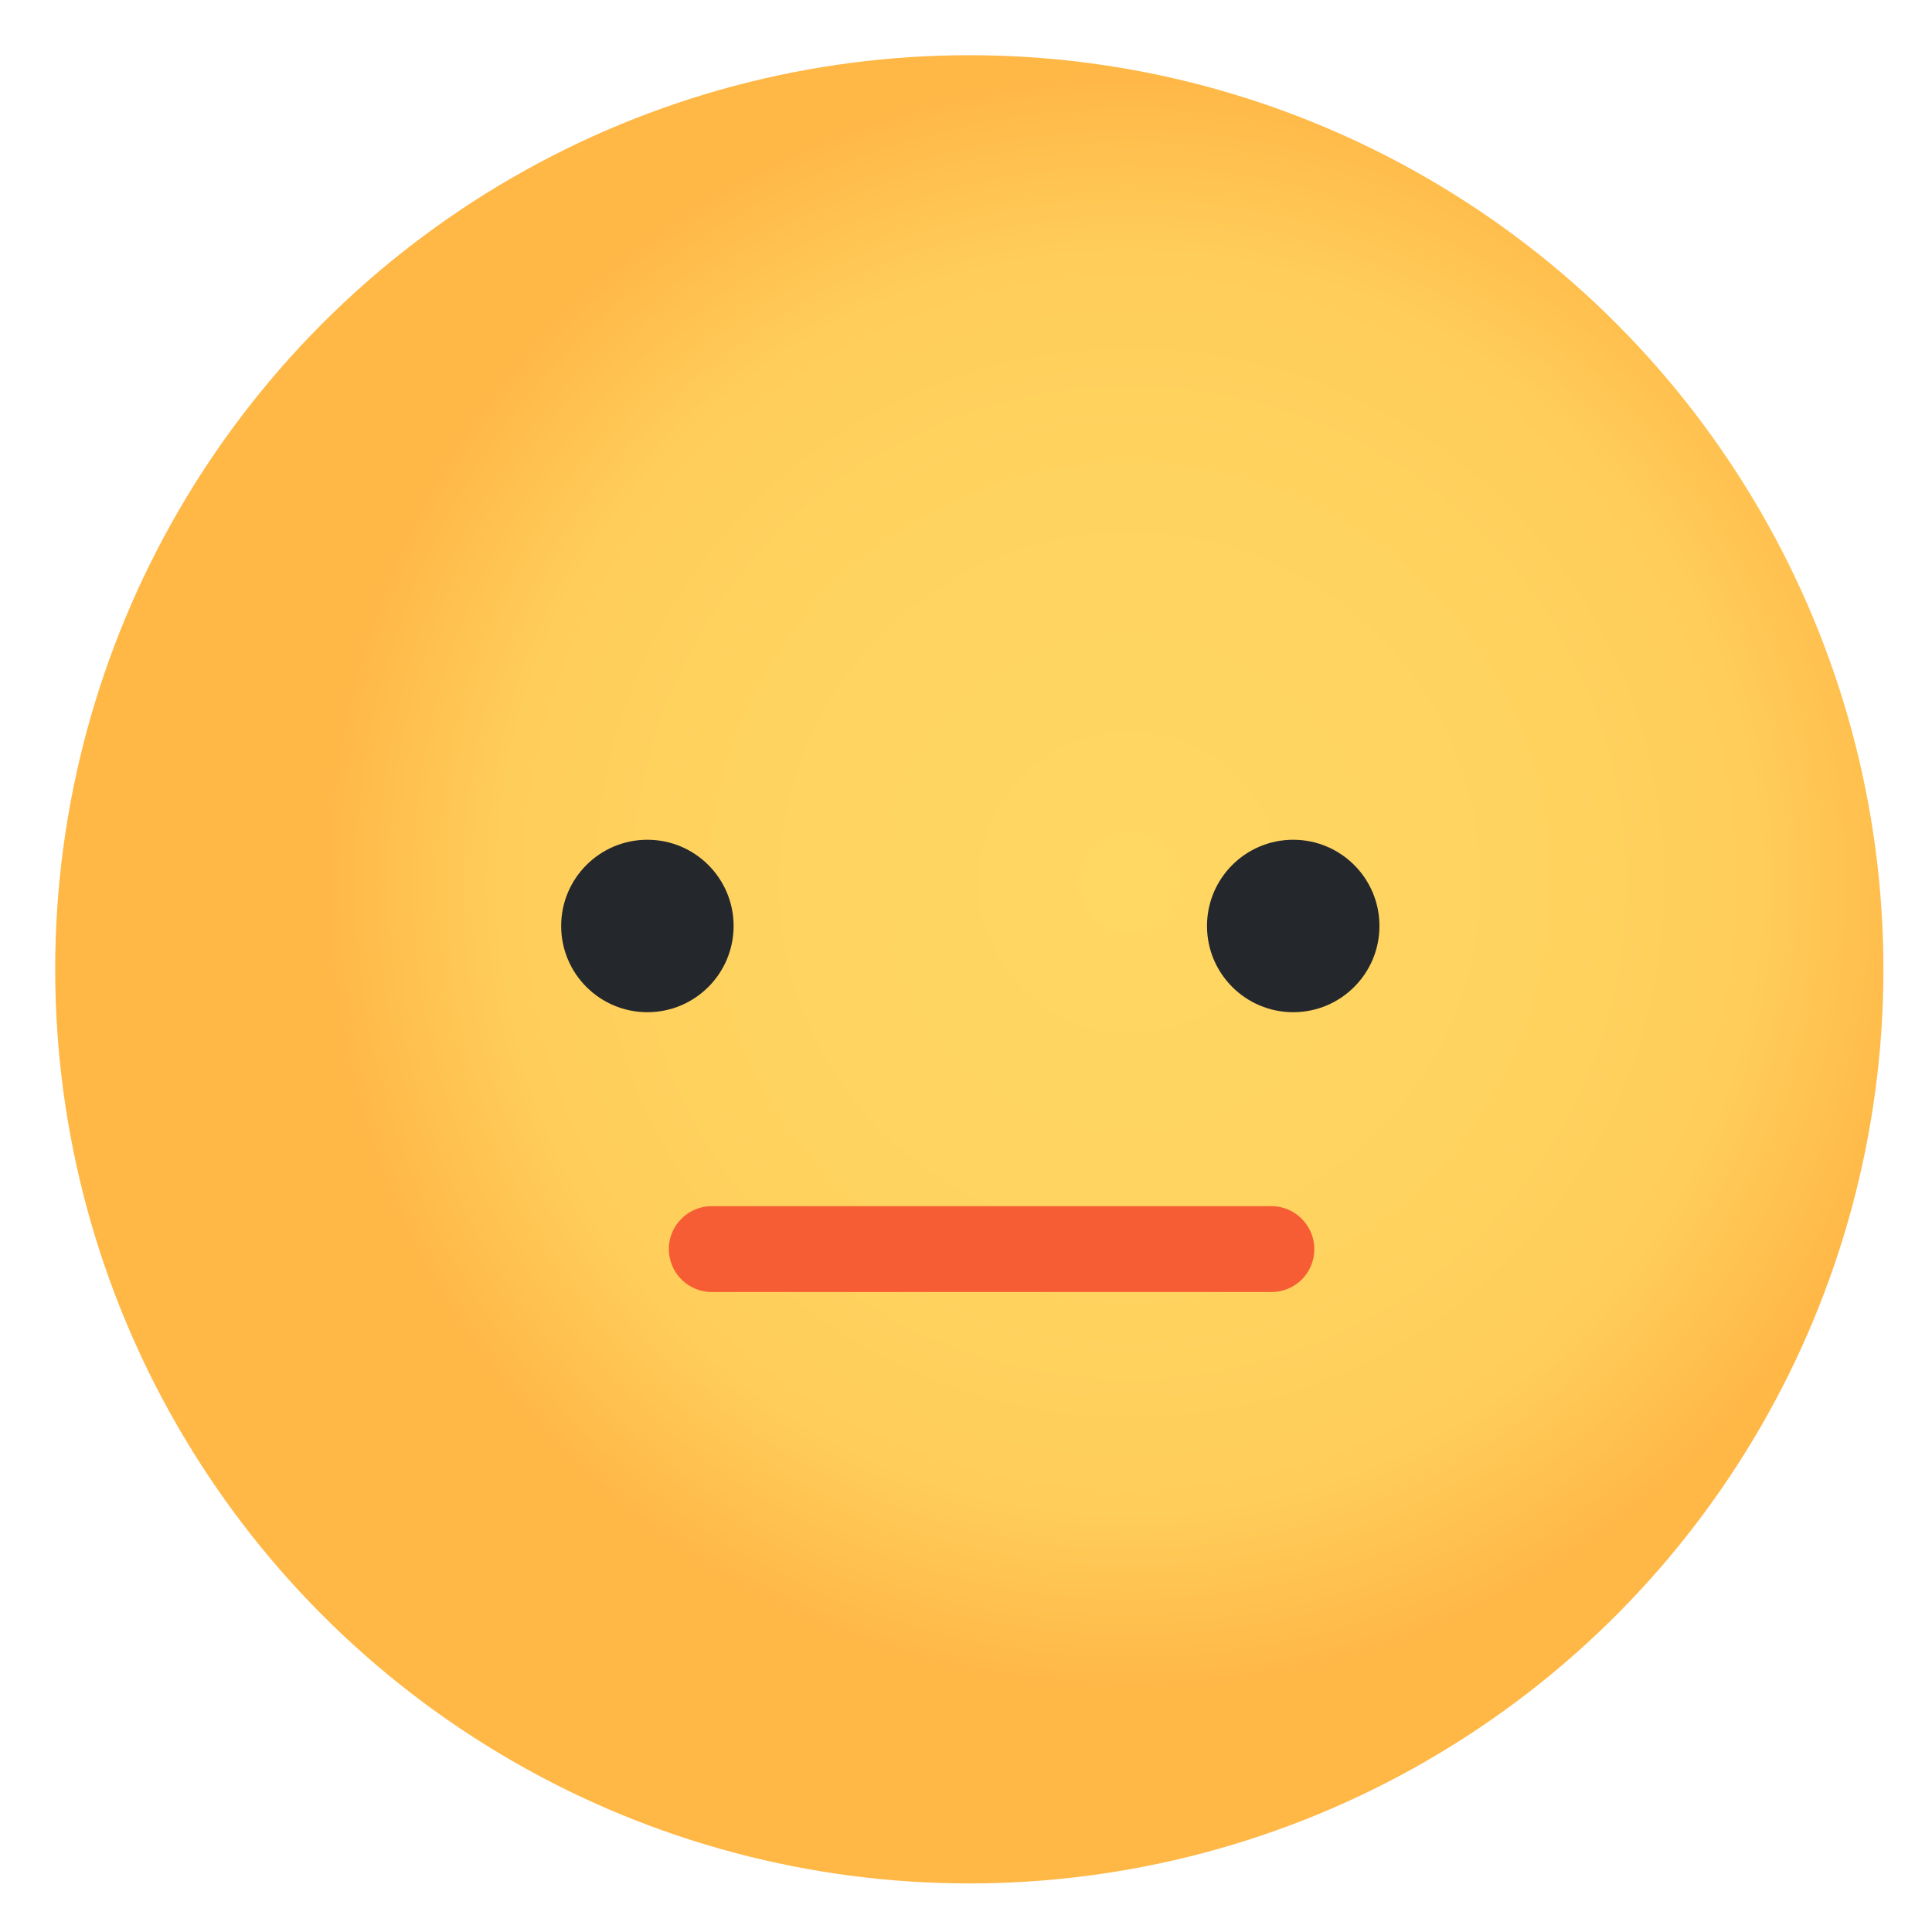 <svg xmlns="http://www.w3.org/2000/svg" width="35" height="35" version="1.1" viewBox="0 0 35 35"><defs><radialGradient id="radialGradient-1" cx="58.867%" cy="45.216%" r="44.846%" fx="58.867%" fy="45.216%"><stop offset=".082%" stop-color="#FFD763"/><stop offset="49.456%" stop-color="#FFD35F"/><stop offset="77.634%" stop-color="#FFCD5A"/><stop offset="100%" stop-color="#FFB746"/></radialGradient></defs><g id="Scrap" fill="none" fill-rule="evenodd" stroke="none" stroke-width="1"><g id="Desktop-write-review-Copy" fill-rule="nonzero" transform="translate(-504 -542)"><g id="Group-14-Copy-3" transform="translate(407 541)"><g id="3" transform="translate(97 1)"><circle id="Oval" cx="17.56" cy="17.56" r="16.56" fill="url(#radialGradient-1)"/><circle id="Oval" cx="11.728" cy="16.775" r="1.562" fill="#24272C"/><circle id="Oval" cx="23.428" cy="16.775" r="1.562" fill="#24272C"/><path id="Path" fill="#F75D34" d="M23.032 23.406H12.894a.779.779 0 0 1-.777-.777c0-.432.353-.778.777-.778h10.138c.432 0 .778.353.778.778a.775.775 0 0 1-.778.777Z"/></g></g></g></g></svg>